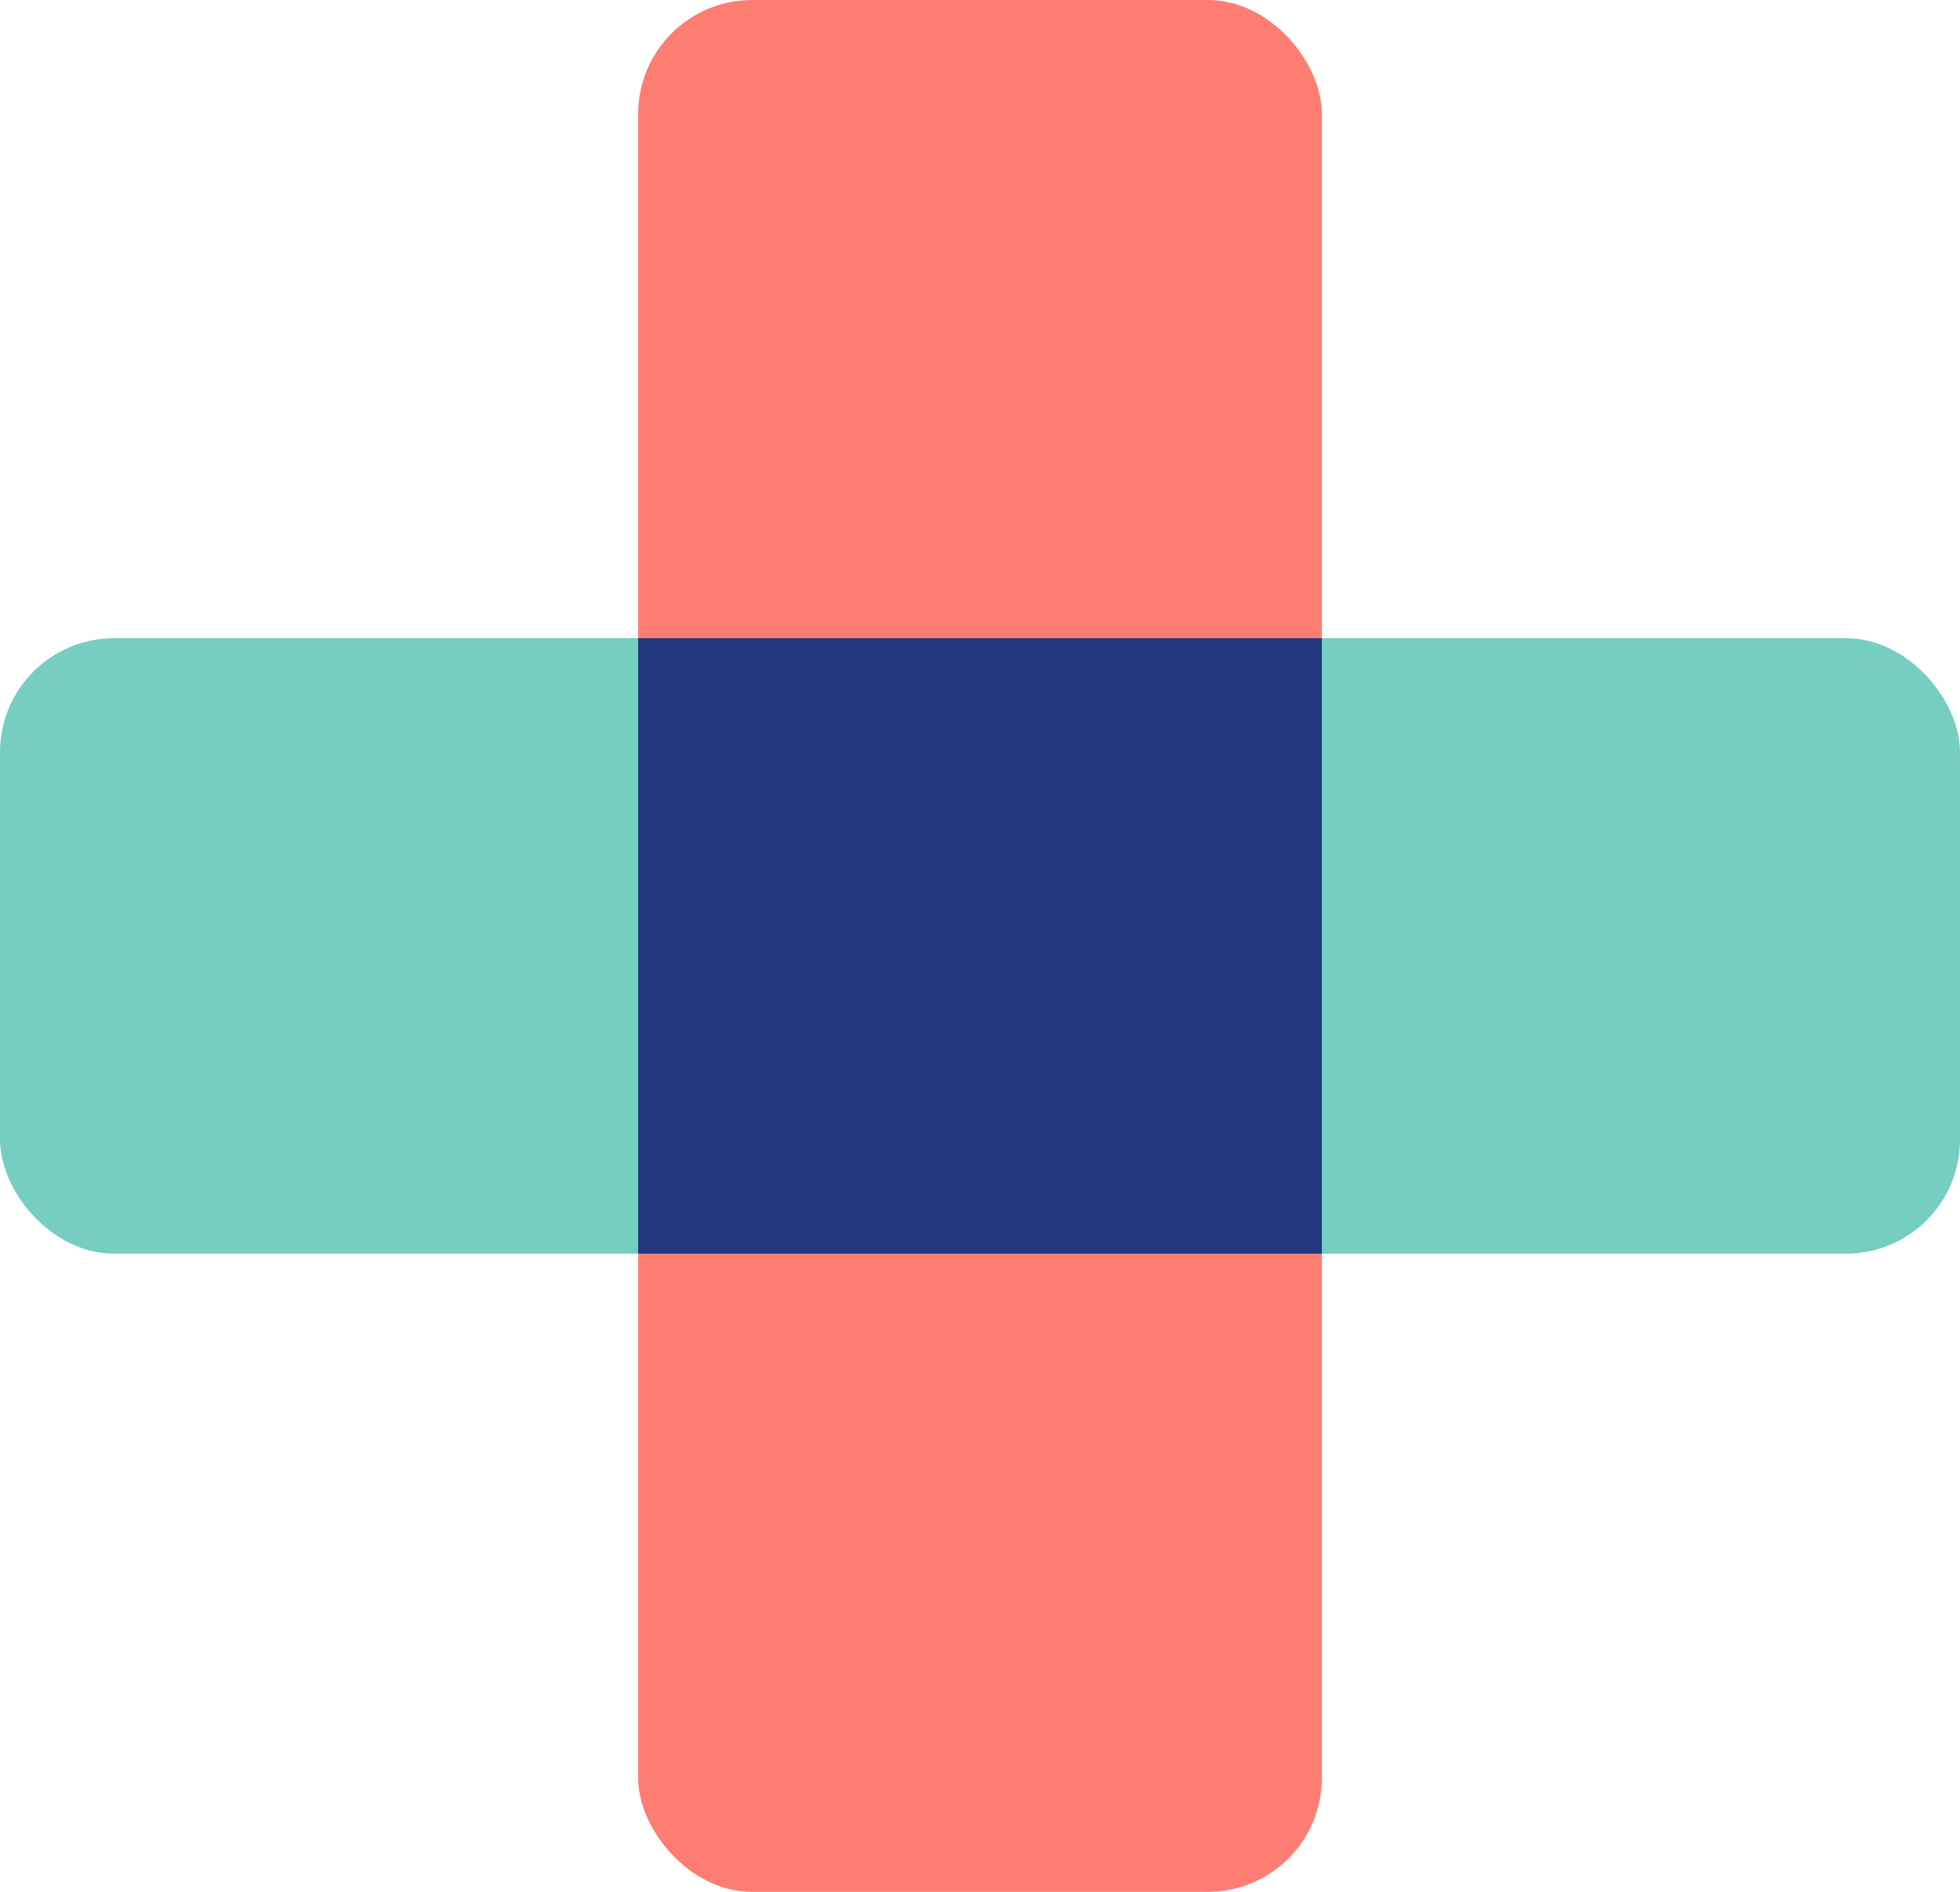 <svg xmlns="http://www.w3.org/2000/svg" width="86" height="83" viewBox="0 0 86 83"><g transform="translate(-730 -1301.779)"><rect width="30" height="83" rx="5" transform="translate(758 1301.78)" fill="#fd7d73"></rect><rect width="86" height="27" rx="5" transform="translate(730 1329.78)" fill="#76cdc2"></rect><rect width="30" height="27" transform="translate(758 1329.78)" fill="#23387e"></rect></g></svg>